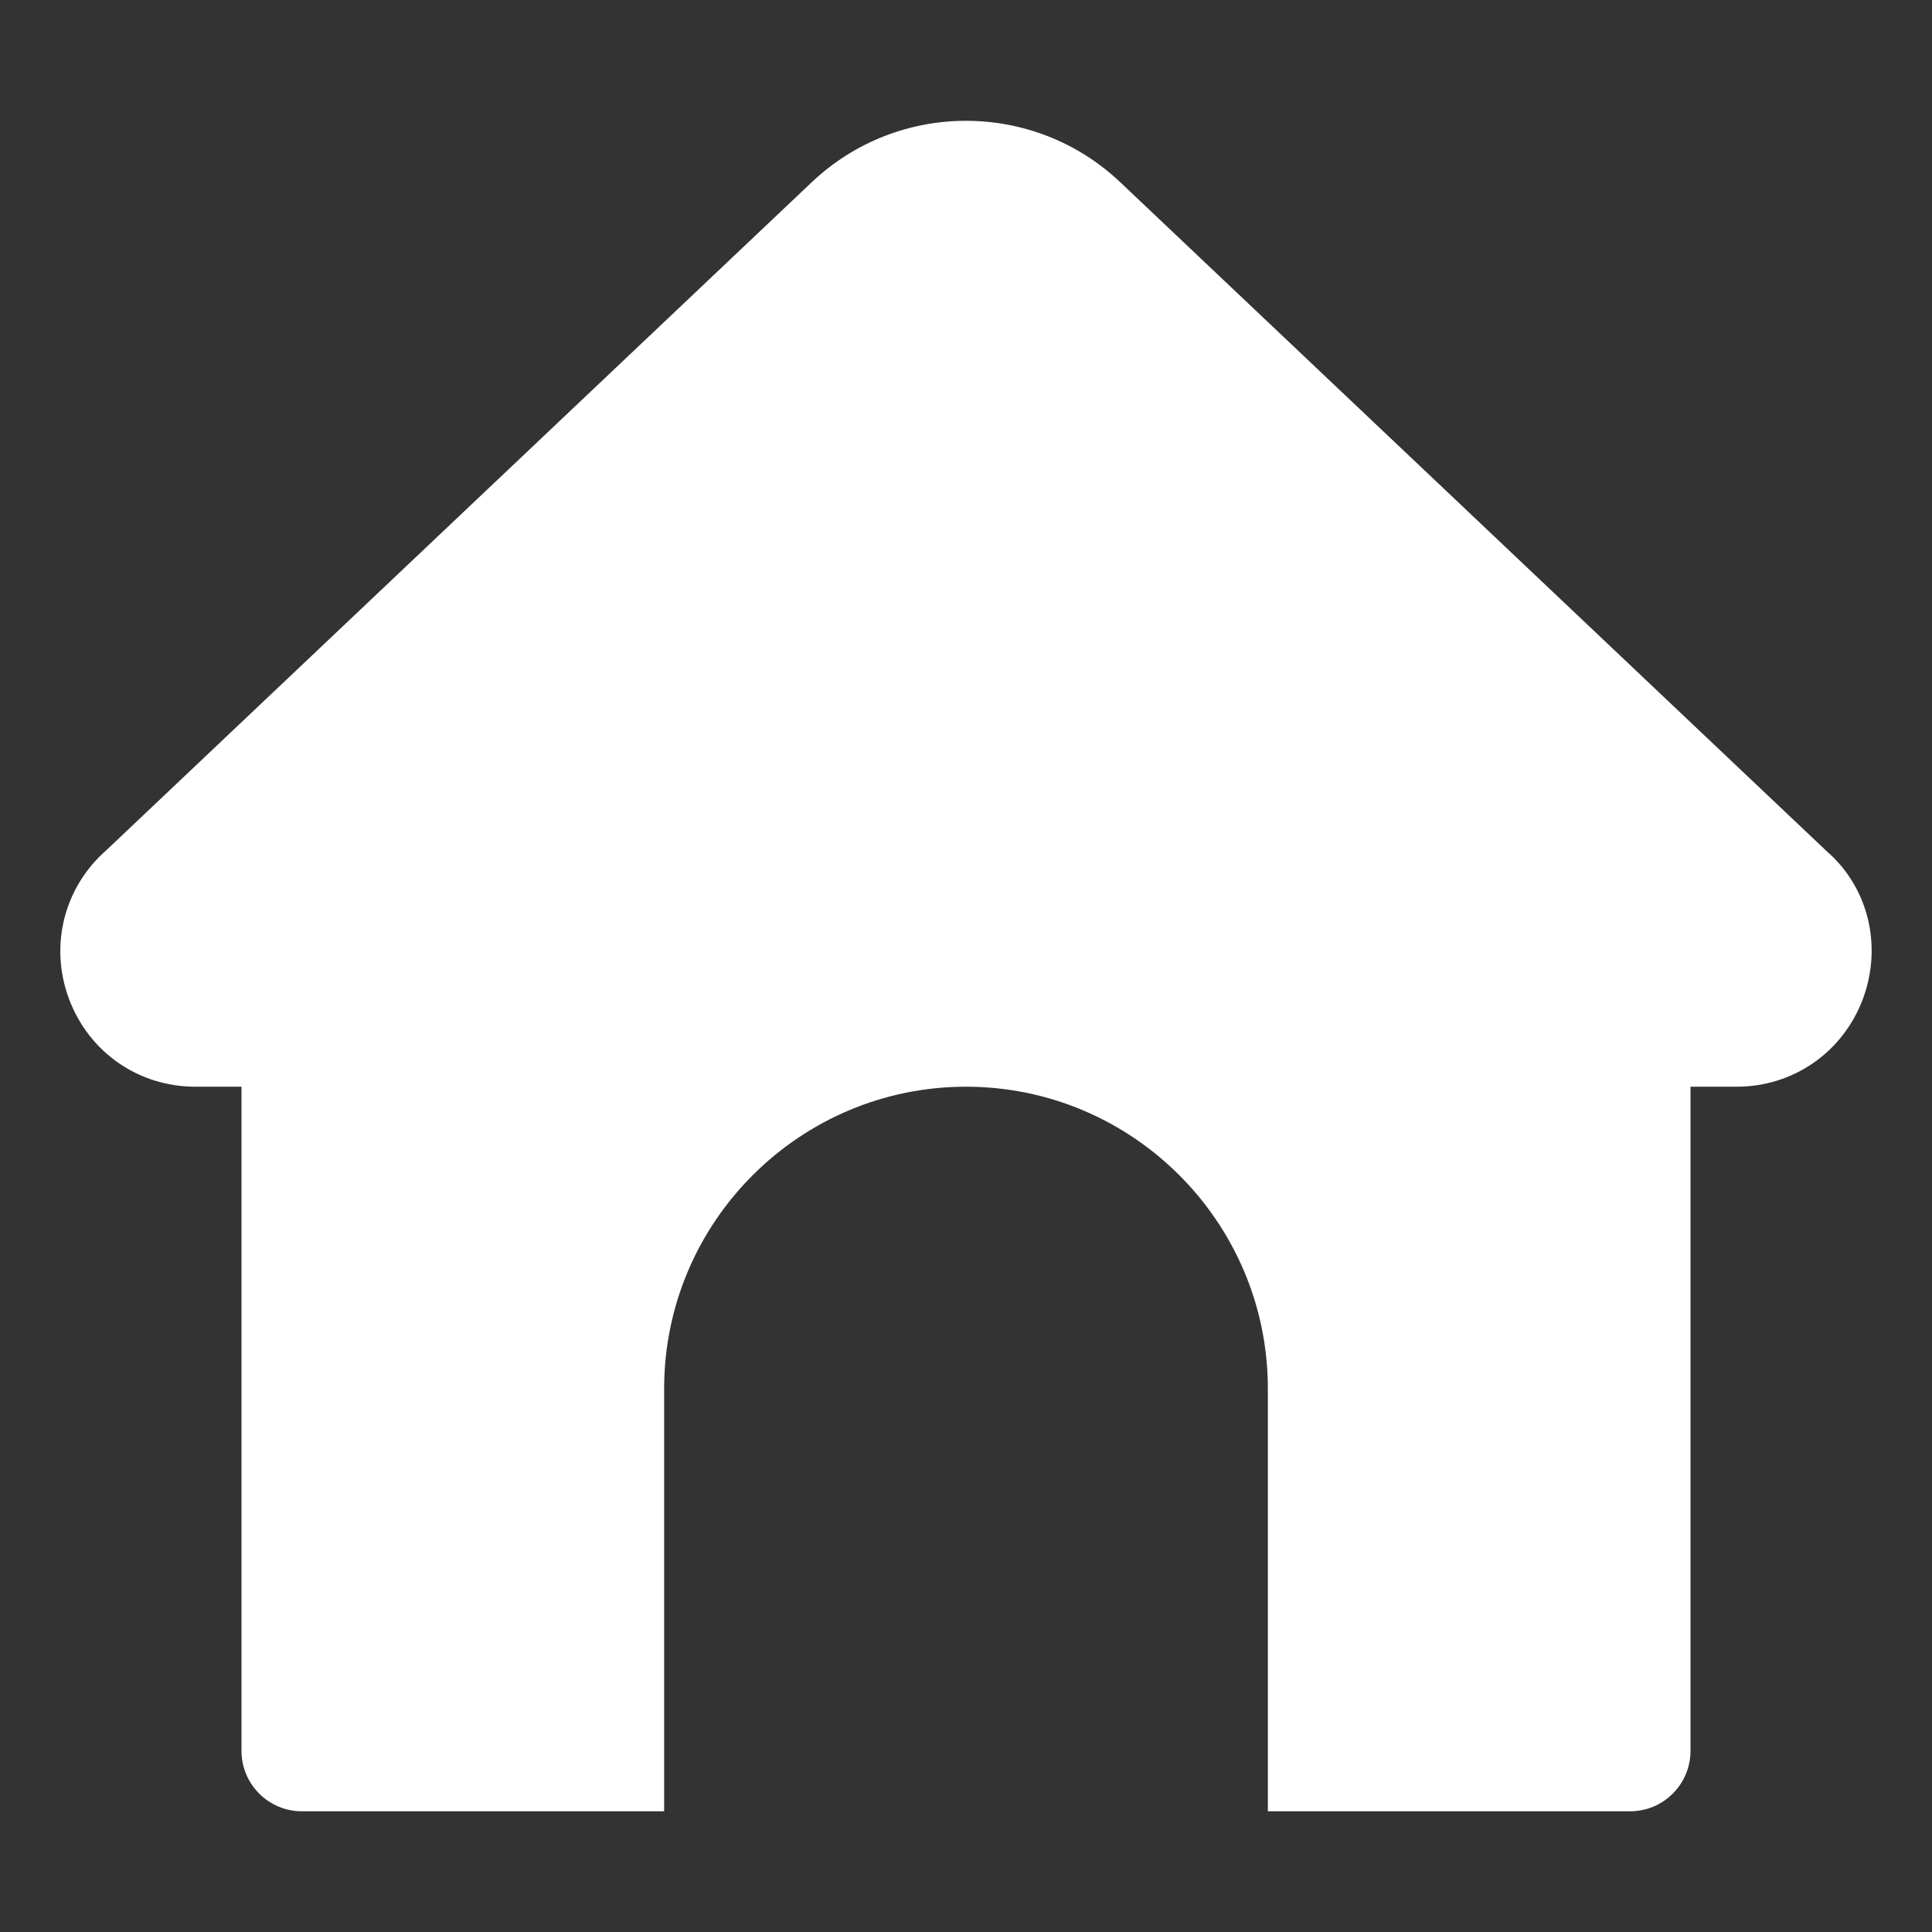 <svg width="25" height="25" viewBox="0 0 25 25" fill="none" xmlns="http://www.w3.org/2000/svg">
<rect x="0" y="0" width="25" height="25" fill="#333333" stroke="none"/>
<path d="M24.105 12.928C23.846 13.617 23.205 14.062 22.472 14.062H21.875V22.656C21.875 23.087 21.525 23.438 21.094 23.438H16.406V17.969C16.406 15.815 14.654 14.062 12.5 14.062C10.346 14.062 8.594 15.815 8.594 17.969V23.438H3.906C3.475 23.438 3.125 23.087 3.125 22.656V14.062H2.527C1.794 14.062 1.153 13.618 0.894 12.929C0.636 12.24 0.826 11.482 1.379 10.999L10.503 2.359C11.623 1.298 13.377 1.298 14.497 2.359L23.643 11.02C24.173 11.481 24.363 12.239 24.105 12.928Z" fill="white"/>
</svg>
